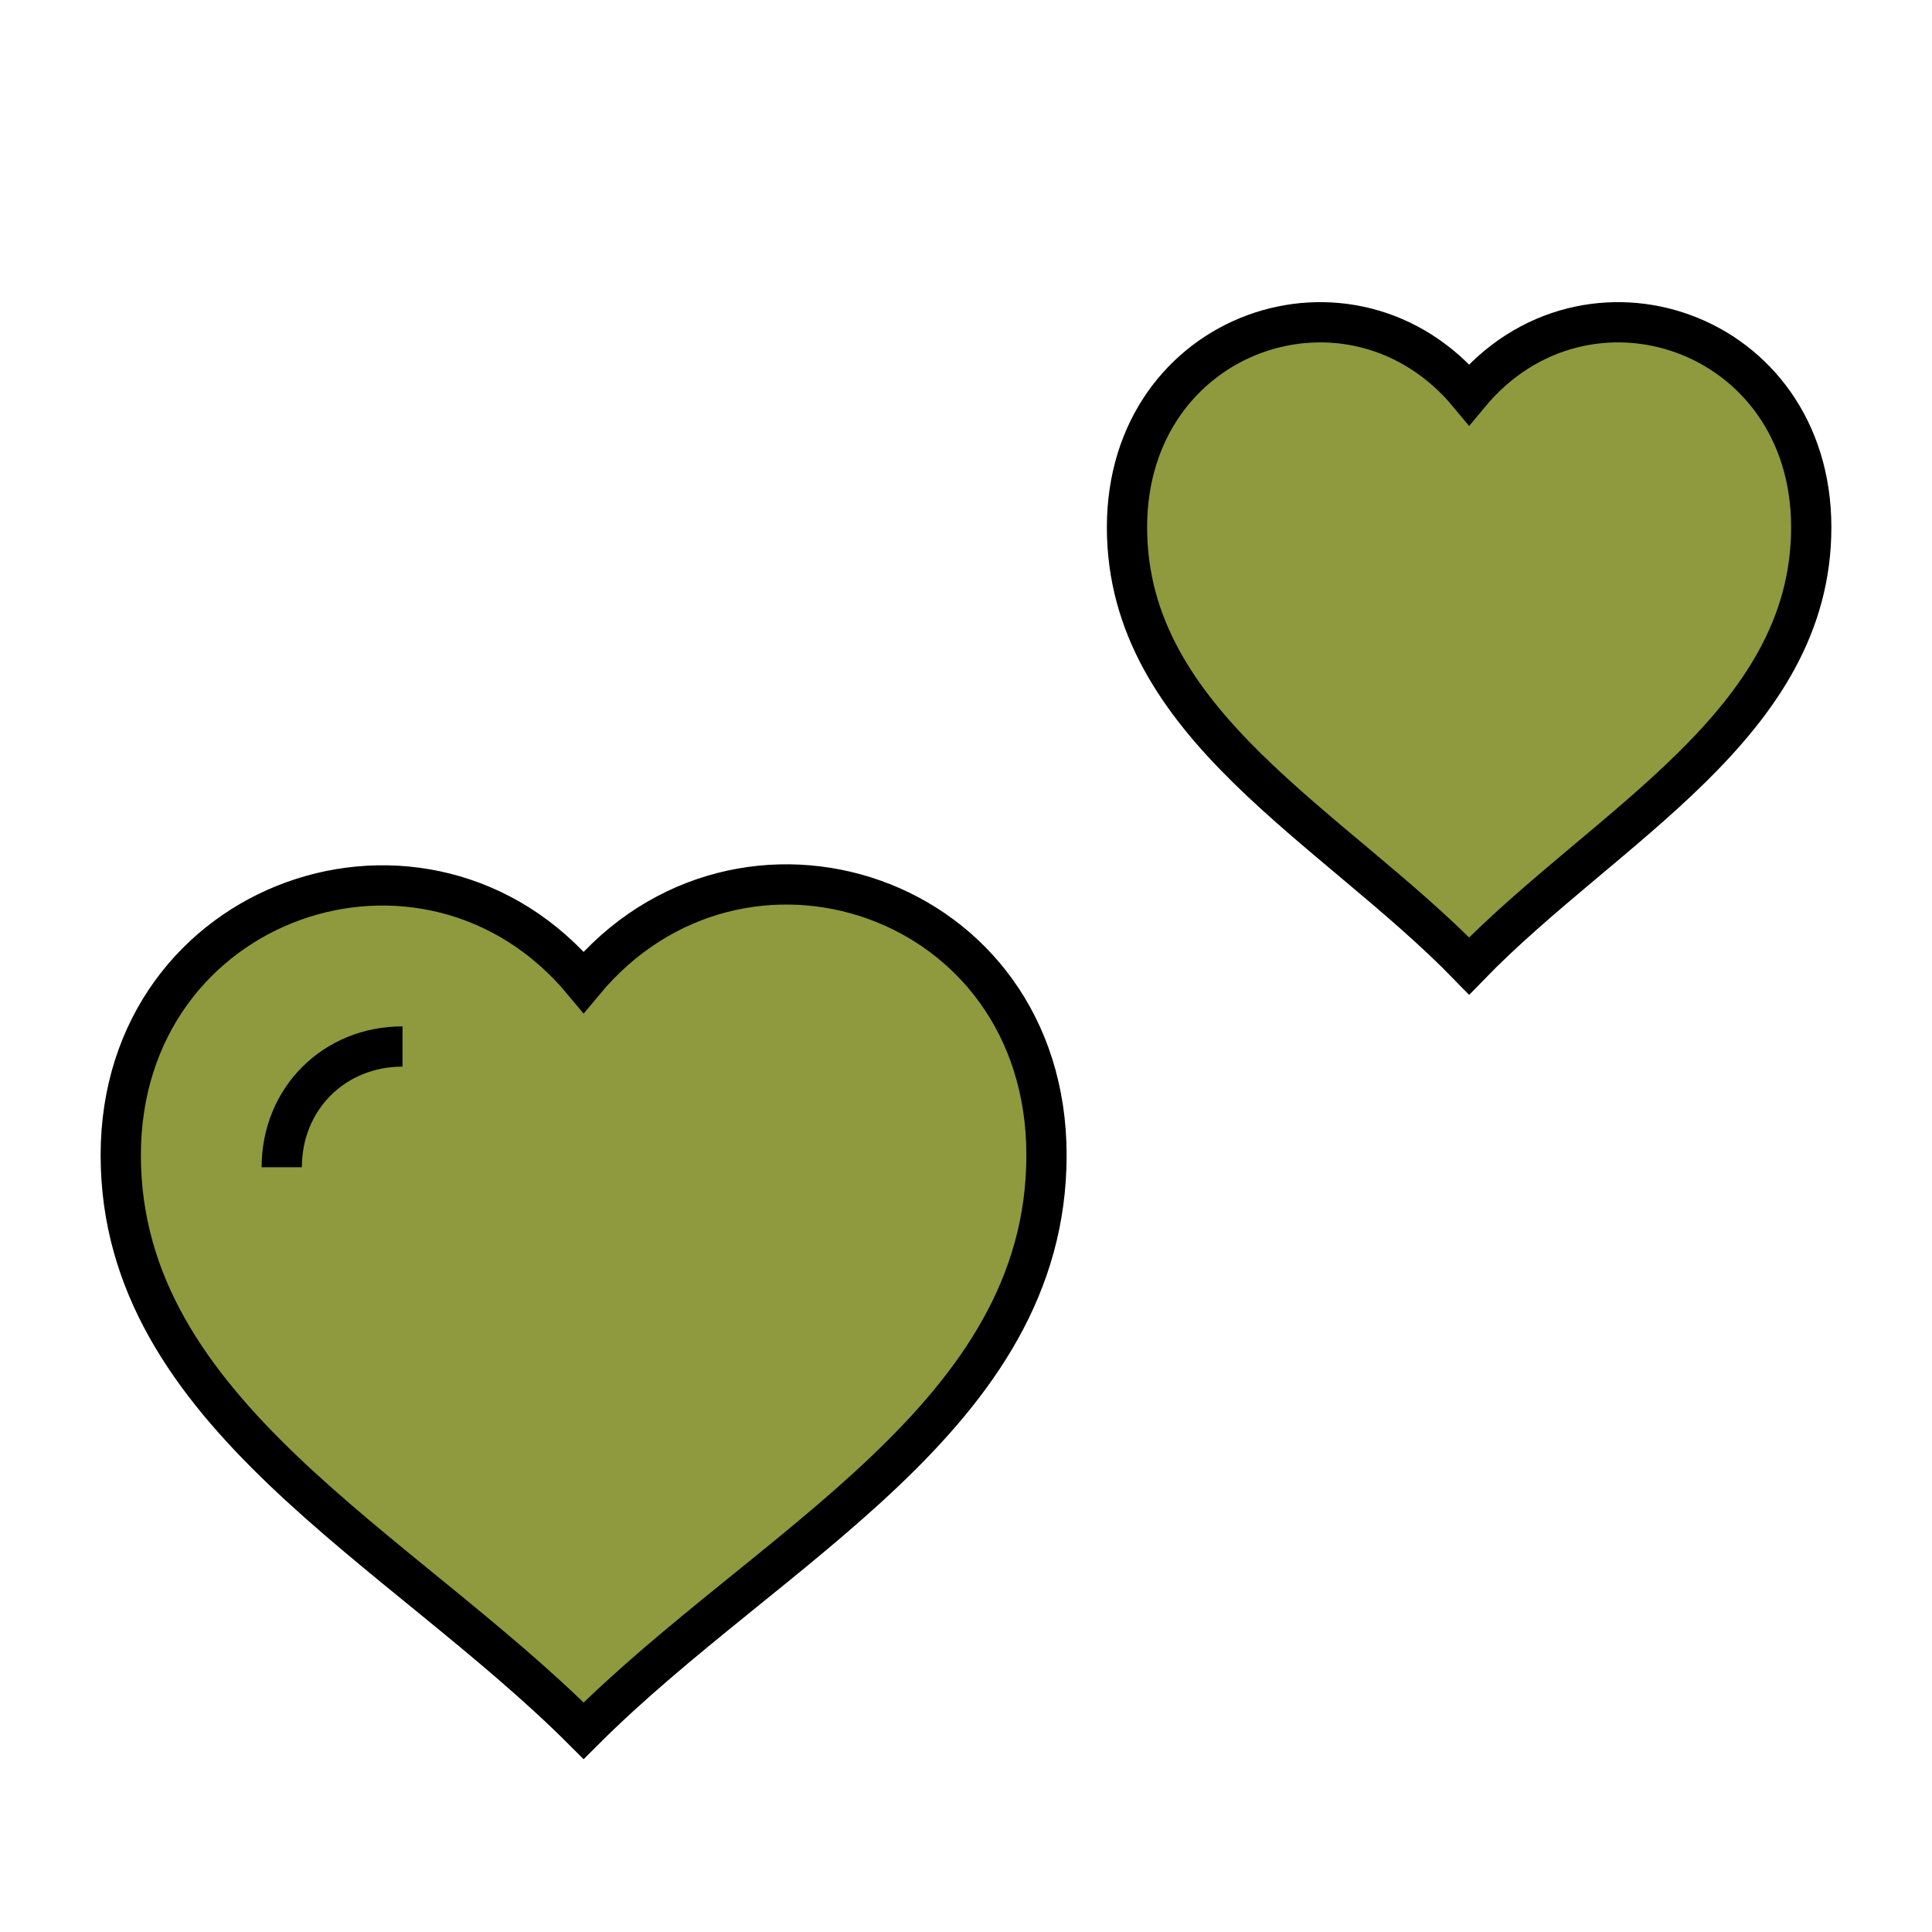 <svg xmlns="http://www.w3.org/2000/svg" xmlns:xlink="http://www.w3.org/1999/xlink" id="Layer_1" x="0px" y="0px" viewBox="0 0 48 48" style="enable-background:new 0 0 48 48;" xml:space="preserve">
<style type="text/css">
	.st0{fill:#8F993E;stroke:#000000;stroke-miterlimit:10;}
	.st1{fill:none;stroke:#000000;}
</style>
<path class="st0" d="M14.5,24.4C10.6,19.7,3,22.3,3,28.7S9.9,38.4,14.5,43C19.1,38.4,26,35.2,26,28.7S18.4,19.7,14.5,24.4z"></path>
<path class="st0" d="M36.5,9.8C33.6,6.3,28,8.2,28,13.1c0,4.9,5.1,7.4,8.5,10.9c3.4-3.5,8.5-6,8.5-10.9C45,8.2,39.4,6.3,36.5,9.8z"></path>
<path class="st1" d="M7,29c0-1.7,1.3-3,3-3"></path>
</svg>